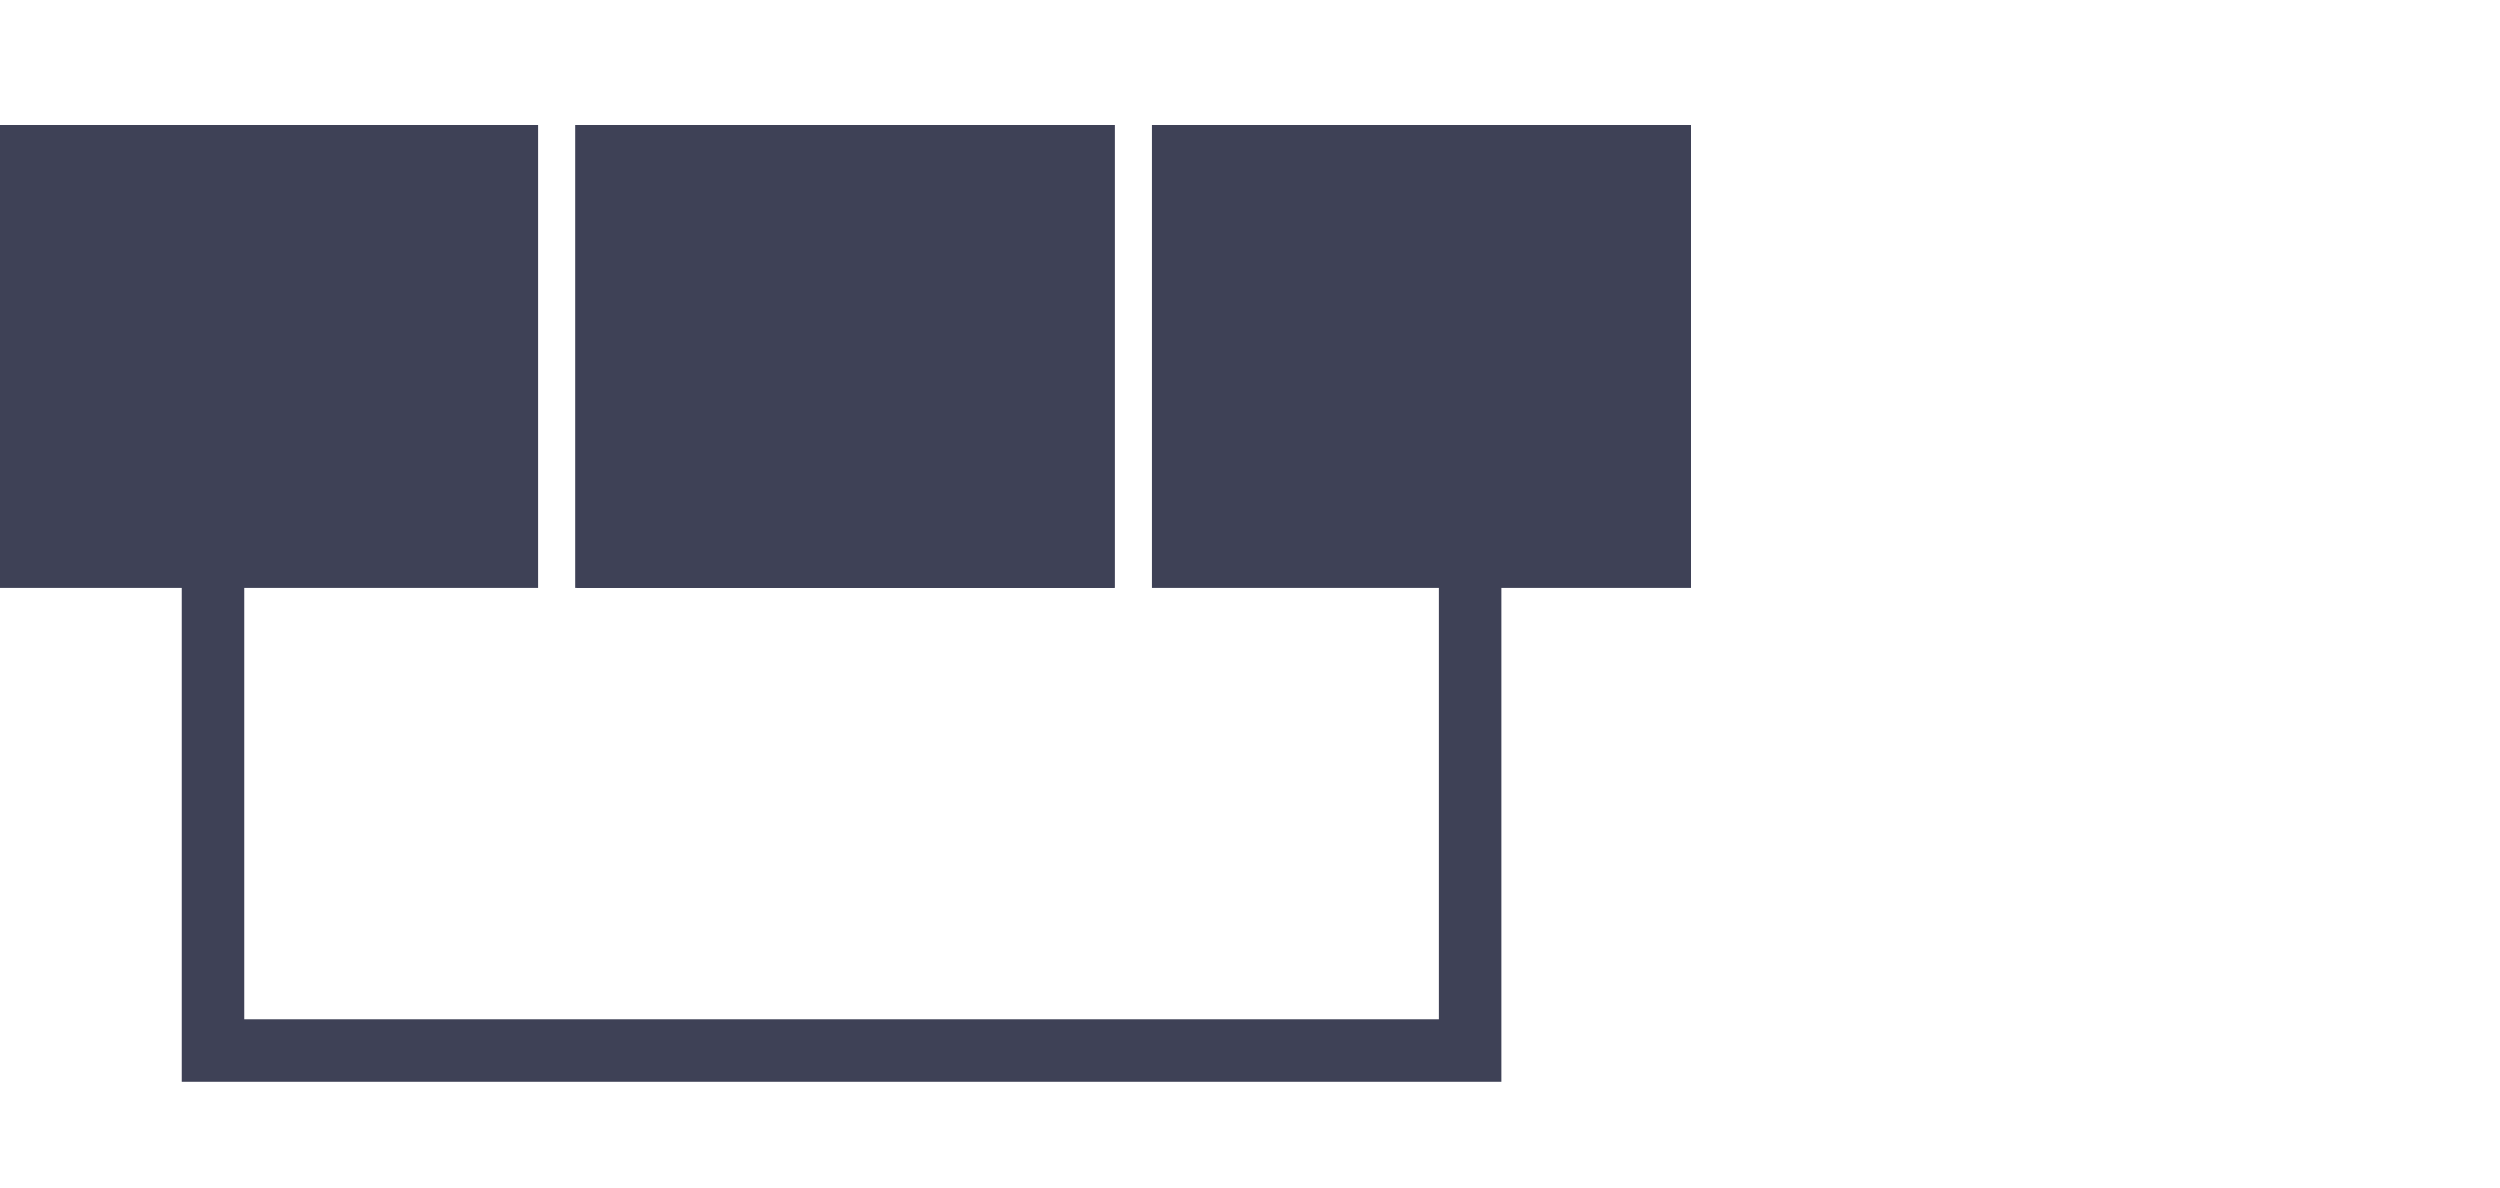 <svg xmlns="http://www.w3.org/2000/svg" width="80" height="38" viewBox="0 0 80 38" fill="none"><path d="M18.406 18.813H35.656V4H18.406V18.813ZM0 18.813H17.219V4H0V18.813Z" fill="#3E4156"></path><path d="M36.862 18.813H54.112V4H36.862V18.813ZM18.456 18.813H35.675V4H18.456V18.813Z" fill="#3E4156"></path><path d="M42.883 12.409H47.044V33.617H6.816V12.409H10.22" stroke="#3E4156" stroke-width="2"></path></svg>